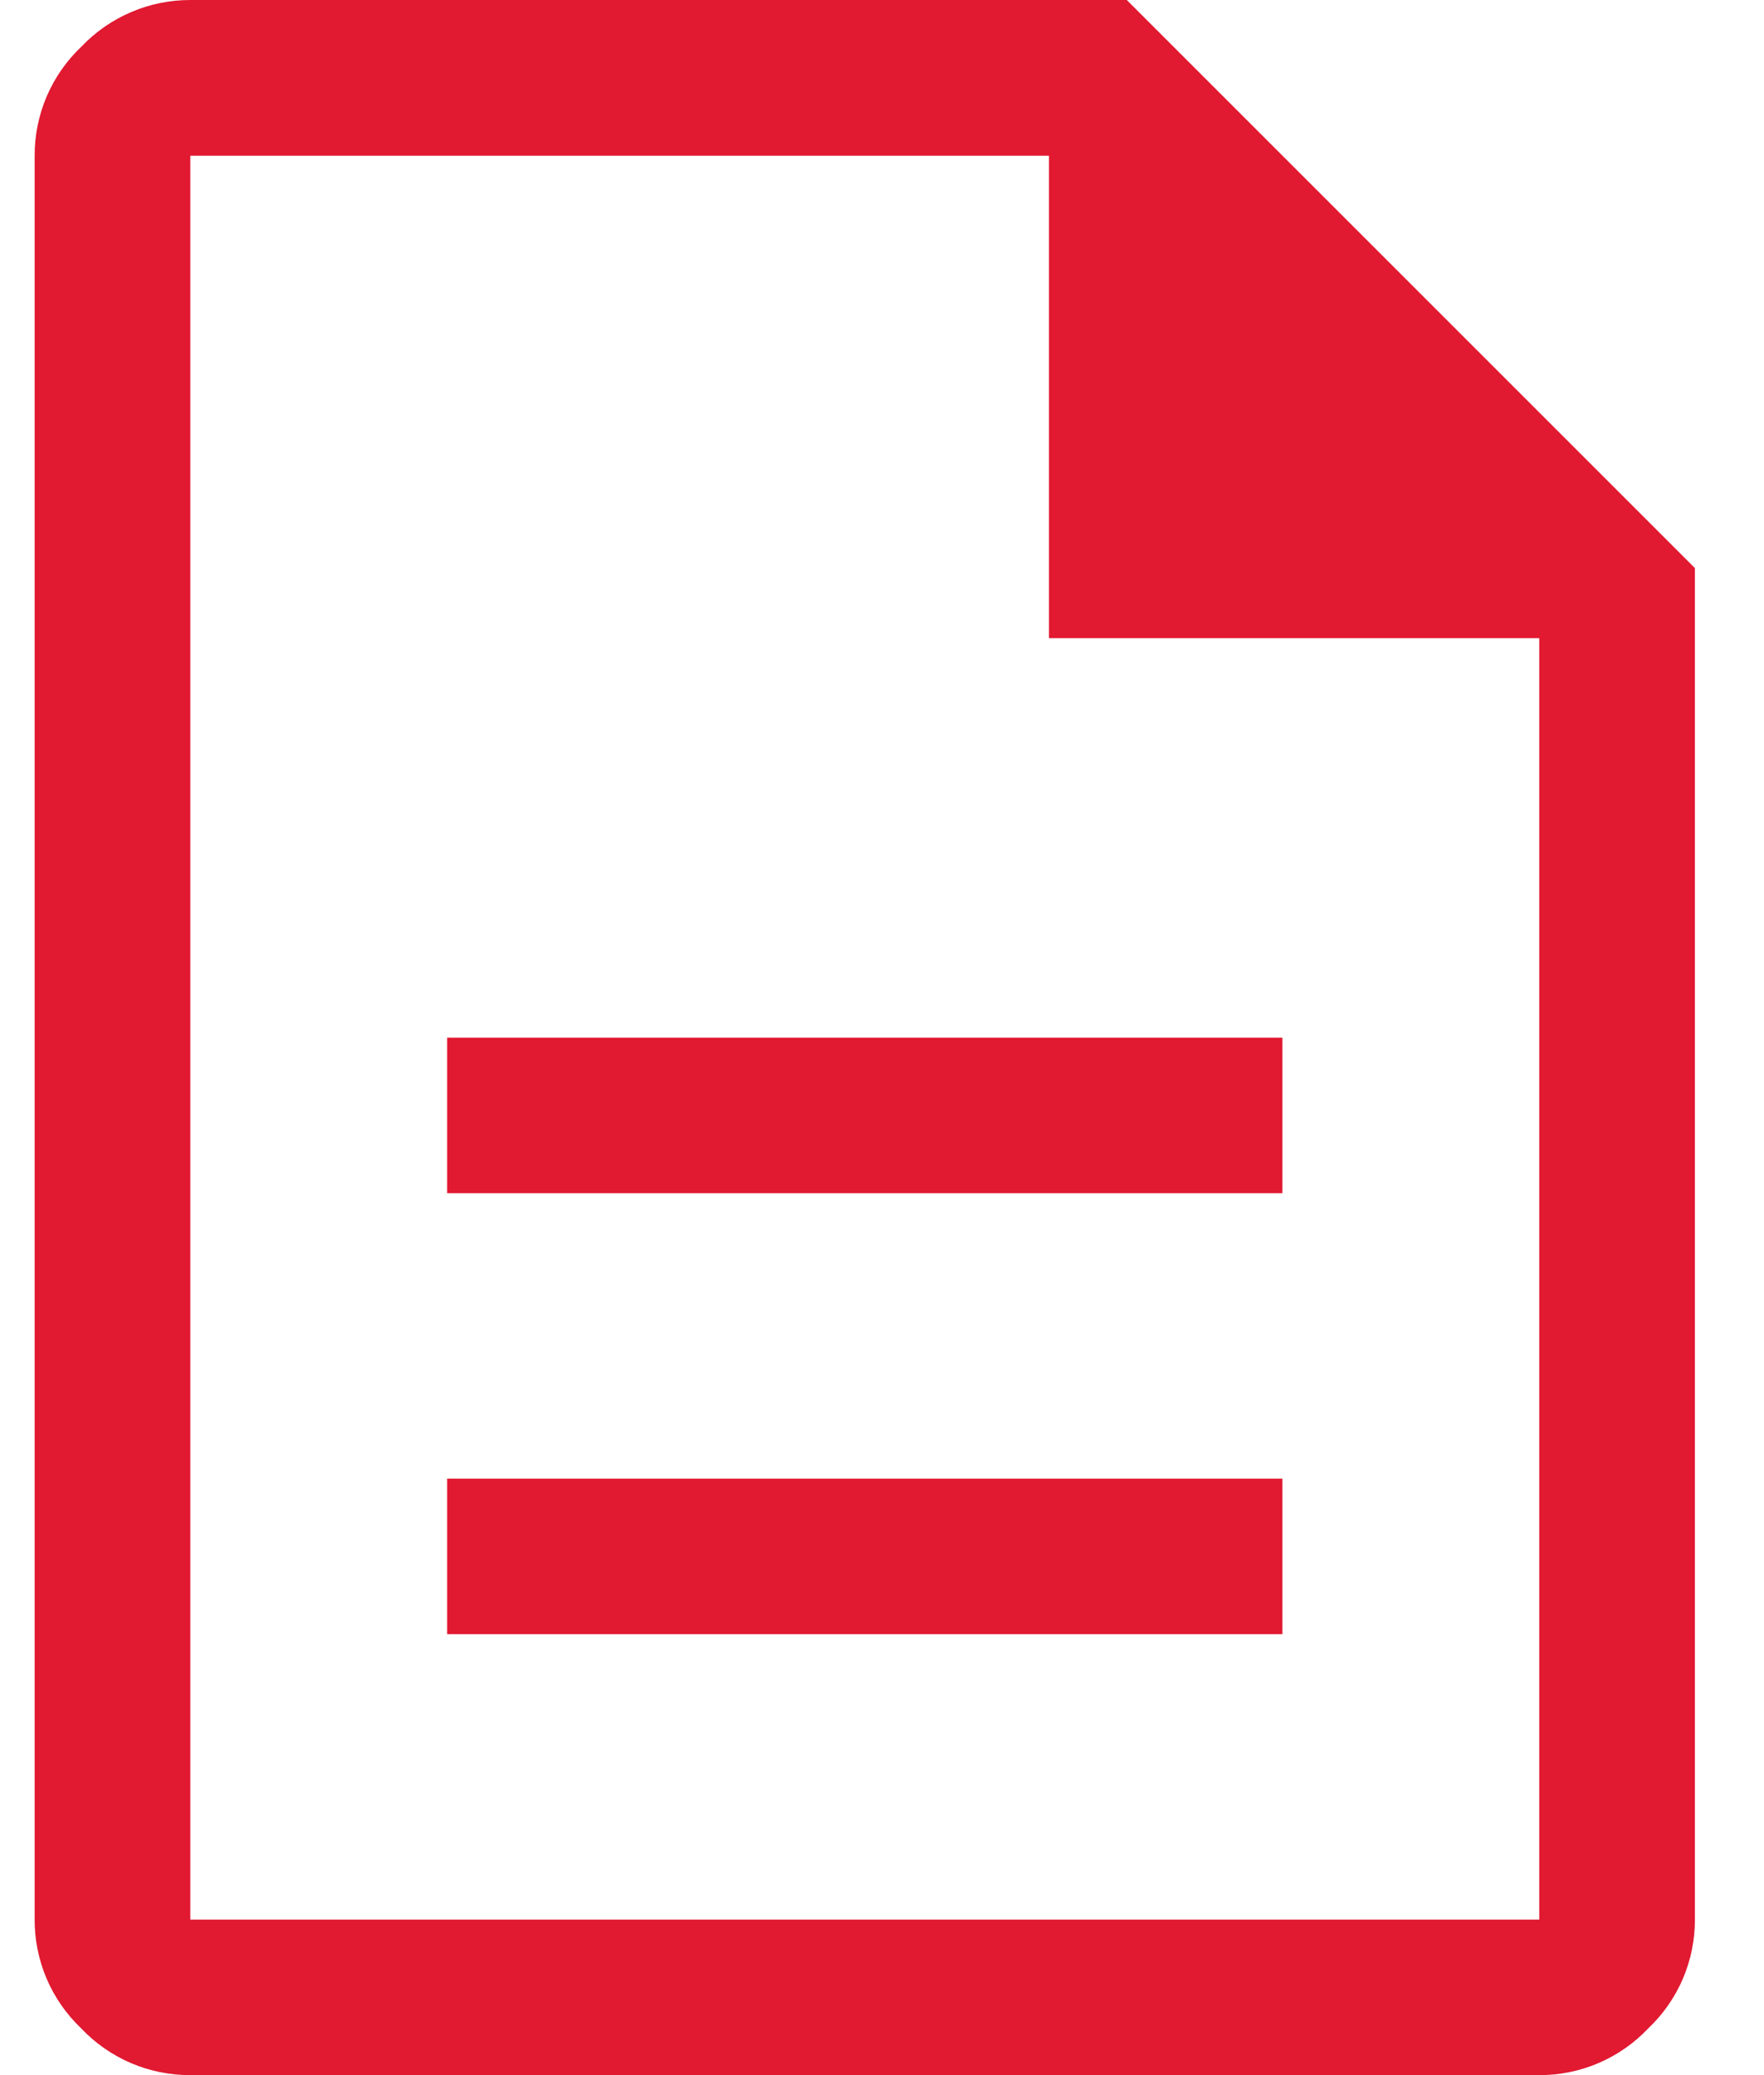<svg width="17" height="20" viewBox="0 0 17 20" fill="none" xmlns="http://www.w3.org/2000/svg">
<path d="M4.309 15.75H12.359V14.251H4.309V15.75ZM4.309 11.5H12.359V10.001H4.309V11.5ZM1.834 20C1.637 20.001 1.442 19.961 1.262 19.884C1.081 19.806 0.918 19.693 0.783 19.55C0.641 19.415 0.527 19.252 0.45 19.072C0.373 18.891 0.333 18.697 0.334 18.501V1.501C0.333 1.304 0.373 1.11 0.45 0.929C0.528 0.748 0.641 0.585 0.784 0.45C0.919 0.308 1.082 0.194 1.263 0.117C1.443 0.039 1.638 -0 1.835 0H10.859L16.334 5.475V18.5C16.335 18.696 16.295 18.891 16.218 19.072C16.14 19.252 16.027 19.415 15.884 19.55C15.749 19.693 15.586 19.806 15.405 19.884C15.225 19.961 15.03 20.001 14.834 20H1.834ZM10.109 6.151V1.501H1.834V18.501H14.834V6.151H10.109Z" fill="#E11931"/>
</svg>
